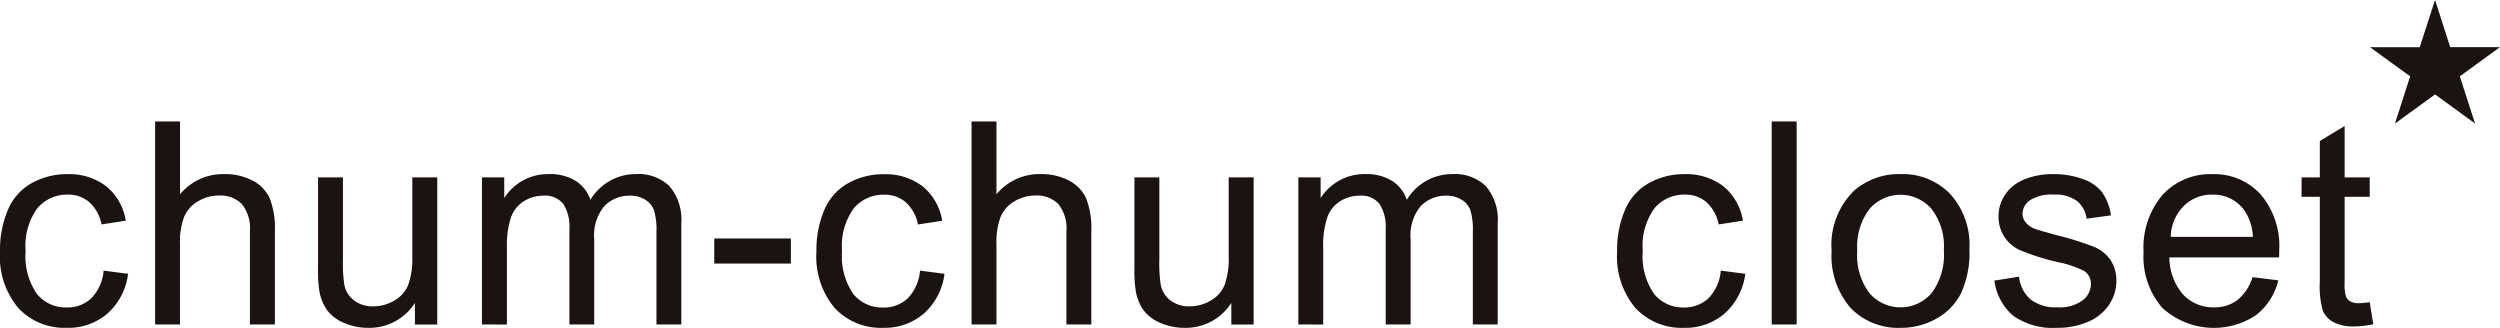 <svg xmlns="http://www.w3.org/2000/svg" width="169.469" height="22.222" viewBox="0 0 169.469 22.222">
  <g id="グループ_2704" data-name="グループ 2704" transform="translate(-101 -25.326)">
    <g id="グループ_2704-2" data-name="グループ 2704" transform="translate(-127.043 -244.999)">
      <path id="パス_104" data-name="パス 104" d="M235.065,285.657l1.661.215a4.307,4.307,0,0,1-1.394,2.69,4.055,4.055,0,0,1-2.754.972,4.285,4.285,0,0,1-3.291-1.339,5.425,5.425,0,0,1-1.243-3.835,6.932,6.932,0,0,1,.536-2.825,3.716,3.716,0,0,1,1.628-1.817,4.843,4.843,0,0,1,2.381-.6,4.128,4.128,0,0,1,2.656.822,3.761,3.761,0,0,1,1.323,2.331l-1.641.254a2.726,2.726,0,0,0-.833-1.511,2.144,2.144,0,0,0-1.441-.508,2.618,2.618,0,0,0-2.073.916,4.336,4.336,0,0,0-.8,2.9,4.491,4.491,0,0,0,.769,2.919,2.5,2.5,0,0,0,2.009.912,2.362,2.362,0,0,0,1.663-.611A3.03,3.03,0,0,0,235.065,285.657Z" transform="translate(0 3.013)" fill="#1a1311"/>
      <path id="パス_105" data-name="パス 105" d="M235.872,290.219V276.456h1.691v4.938a3.773,3.773,0,0,1,2.985-1.37,4.019,4.019,0,0,1,1.924.436,2.565,2.565,0,0,1,1.17,1.206,5.584,5.584,0,0,1,.35,2.235v6.318H242.3V283.9a2.612,2.612,0,0,0-.549-1.845,2.04,2.04,0,0,0-1.554-.577,2.742,2.742,0,0,0-1.413.389,2.2,2.2,0,0,0-.944,1.057,4.84,4.84,0,0,0-.281,1.84v5.455Z" transform="translate(2.685 2.102)" fill="#1a1311"/>
      <path id="パス_106" data-name="パス 106" d="M250.666,289.251v-1.465a3.651,3.651,0,0,1-3.164,1.691,4.046,4.046,0,0,1-1.648-.338,2.715,2.715,0,0,1-1.136-.85,3.192,3.192,0,0,1-.521-1.254,8.6,8.6,0,0,1-.1-1.577V279.28h1.689v5.53a9.879,9.879,0,0,0,.1,1.783,1.759,1.759,0,0,0,.677,1.046,2.083,2.083,0,0,0,1.277.381,2.779,2.779,0,0,0,1.428-.391,2.161,2.161,0,0,0,.943-1.061,5.331,5.331,0,0,0,.277-1.947V279.28h1.691v9.971Z" transform="translate(5.504 3.071)" fill="#1a1311"/>
      <path id="パス_107" data-name="パス 107" d="M252.371,289.308v-9.971h1.511v1.4a3.515,3.515,0,0,1,3.024-1.624,3.285,3.285,0,0,1,1.817.459,2.452,2.452,0,0,1,1,1.286,3.582,3.582,0,0,1,3.079-1.746,3.033,3.033,0,0,1,2.283.822,3.509,3.509,0,0,1,.8,2.529v6.845H264.2v-6.281a4.6,4.6,0,0,0-.164-1.46,1.421,1.421,0,0,0-.6-.718,1.862,1.862,0,0,0-1.014-.273,2.36,2.36,0,0,0-1.746.7,3.079,3.079,0,0,0-.694,2.239v5.793H258.3V282.83a2.848,2.848,0,0,0-.415-1.689,1.56,1.56,0,0,0-1.351-.564,2.467,2.467,0,0,0-1.32.376,2.129,2.129,0,0,0-.877,1.1,6.184,6.184,0,0,0-.273,2.083v5.174Z" transform="translate(8.342 3.013)" fill="#1a1311"/>
      <path id="パス_108" data-name="パス 108" d="M264.1,284.063v-1.7h5.192v1.7Z" transform="translate(12.362 4.128)" fill="#1a1311"/>
      <path id="パス_109" data-name="パス 109" d="M276.276,285.657l1.661.215a4.307,4.307,0,0,1-1.394,2.69,4.055,4.055,0,0,1-2.754.972A4.285,4.285,0,0,1,270.5,288.2a5.425,5.425,0,0,1-1.244-3.835,6.932,6.932,0,0,1,.536-2.825,3.723,3.723,0,0,1,1.628-1.817,4.843,4.843,0,0,1,2.381-.6,4.128,4.128,0,0,1,2.656.822,3.769,3.769,0,0,1,1.324,2.331l-1.642.254a2.727,2.727,0,0,0-.833-1.511,2.144,2.144,0,0,0-1.441-.508,2.618,2.618,0,0,0-2.073.916,4.336,4.336,0,0,0-.8,2.9,4.491,4.491,0,0,0,.769,2.919,2.5,2.5,0,0,0,2.009.912,2.362,2.362,0,0,0,1.663-.611A3.031,3.031,0,0,0,276.276,285.657Z" transform="translate(14.131 3.013)" fill="#1a1311"/>
      <path id="パス_110" data-name="パス 110" d="M277.085,290.219V276.456h1.689v4.938a3.775,3.775,0,0,1,2.985-1.37,4.019,4.019,0,0,1,1.924.436,2.565,2.565,0,0,1,1.17,1.206,5.583,5.583,0,0,1,.351,2.235v6.318h-1.689V283.9a2.612,2.612,0,0,0-.549-1.845,2.04,2.04,0,0,0-1.554-.577,2.742,2.742,0,0,0-1.413.389,2.2,2.2,0,0,0-.944,1.057,4.839,4.839,0,0,0-.281,1.84v5.455Z" transform="translate(16.817 2.102)" fill="#1a1311"/>
      <path id="パス_111" data-name="パス 111" d="M291.877,289.251v-1.465a3.651,3.651,0,0,1-3.164,1.691,4.046,4.046,0,0,1-1.648-.338,2.715,2.715,0,0,1-1.136-.85,3.192,3.192,0,0,1-.521-1.254,8.6,8.6,0,0,1-.1-1.577V279.28h1.689v5.53a9.875,9.875,0,0,0,.1,1.783,1.759,1.759,0,0,0,.677,1.046,2.083,2.083,0,0,0,1.277.381,2.779,2.779,0,0,0,1.427-.391,2.16,2.16,0,0,0,.943-1.061,5.331,5.331,0,0,0,.277-1.947V279.28h1.691v9.971Z" transform="translate(19.635 3.071)" fill="#1a1311"/>
      <path id="パス_112" data-name="パス 112" d="M293.582,289.308v-9.971h1.511v1.4a3.552,3.552,0,0,1,1.249-1.178,3.507,3.507,0,0,1,1.775-.446,3.285,3.285,0,0,1,1.817.459,2.452,2.452,0,0,1,1,1.286,3.582,3.582,0,0,1,3.079-1.746,3.033,3.033,0,0,1,2.283.822,3.508,3.508,0,0,1,.8,2.529v6.845H305.41v-6.281a4.6,4.6,0,0,0-.164-1.46,1.421,1.421,0,0,0-.6-.718,1.862,1.862,0,0,0-1.014-.273,2.36,2.36,0,0,0-1.746.7,3.079,3.079,0,0,0-.694,2.239v5.793h-1.689V282.83a2.847,2.847,0,0,0-.415-1.689,1.56,1.56,0,0,0-1.351-.564,2.467,2.467,0,0,0-1.32.376,2.129,2.129,0,0,0-.877,1.1,6.183,6.183,0,0,0-.273,2.083v5.174Z" transform="translate(22.473 3.013)" fill="#1a1311"/>
      <path id="パス_113" data-name="パス 113" d="M316.7,285.657l1.661.215a4.315,4.315,0,0,1-1.4,2.69,4.052,4.052,0,0,1-2.754.972,4.285,4.285,0,0,1-3.291-1.339,5.425,5.425,0,0,1-1.244-3.835,6.932,6.932,0,0,1,.536-2.825,3.729,3.729,0,0,1,1.628-1.817,4.843,4.843,0,0,1,2.381-.6,4.134,4.134,0,0,1,2.658.822,3.767,3.767,0,0,1,1.323,2.331l-1.642.254a2.733,2.733,0,0,0-.831-1.511,2.15,2.15,0,0,0-1.442-.508,2.618,2.618,0,0,0-2.073.916,4.336,4.336,0,0,0-.8,2.9,4.483,4.483,0,0,0,.771,2.919,2.5,2.5,0,0,0,2.009.912,2.361,2.361,0,0,0,1.661-.611A3.031,3.031,0,0,0,316.7,285.657Z" transform="translate(27.992 3.013)" fill="#1a1311"/>
      <path id="パス_114" data-name="パス 114" d="M317.476,290.219V276.456h1.691v13.763Z" transform="translate(30.667 2.102)" fill="#1a1311"/>
      <path id="パス_115" data-name="パス 115" d="M320.5,284.322a5.135,5.135,0,0,1,1.539-4.1,4.638,4.638,0,0,1,3.136-1.108,4.473,4.473,0,0,1,3.361,1.347,5.126,5.126,0,0,1,1.305,3.721,6.6,6.6,0,0,1-.579,3.03,4.077,4.077,0,0,1-1.68,1.711,4.875,4.875,0,0,1-2.408.612,4.484,4.484,0,0,1-3.384-1.343A5.364,5.364,0,0,1,320.5,284.322Zm1.736,0a4.252,4.252,0,0,0,.835,2.87,2.783,2.783,0,0,0,4.2-.005,4.347,4.347,0,0,0,.835-2.919,4.114,4.114,0,0,0-.841-2.8,2.783,2.783,0,0,0-4.191,0A4.219,4.219,0,0,0,322.239,284.322Z" transform="translate(31.705 3.013)" fill="#1a1311"/>
      <path id="パス_116" data-name="パス 116" d="M328.717,286.331l1.671-.262a2.342,2.342,0,0,0,.784,1.539,2.732,2.732,0,0,0,1.8.536,2.635,2.635,0,0,0,1.727-.474,1.42,1.42,0,0,0,.563-1.112,1.021,1.021,0,0,0-.5-.9,7.284,7.284,0,0,0-1.727-.575,15.985,15.985,0,0,1-2.577-.81,2.462,2.462,0,0,1-1.46-2.288,2.581,2.581,0,0,1,.3-1.234,2.777,2.777,0,0,1,.831-.944,3.521,3.521,0,0,1,1.074-.491,5.081,5.081,0,0,1,1.461-.2,5.727,5.727,0,0,1,2.06.338,2.792,2.792,0,0,1,1.311.914,3.582,3.582,0,0,1,.582,1.544l-1.652.224a1.813,1.813,0,0,0-.653-1.2,2.385,2.385,0,0,0-1.526-.432,2.769,2.769,0,0,0-1.661.384,1.122,1.122,0,0,0-.5.9.932.932,0,0,0,.205.592,1.5,1.5,0,0,0,.647.45q.254.093,1.495.431a20.811,20.811,0,0,1,2.5.784,2.554,2.554,0,0,1,1.112.888,2.472,2.472,0,0,1,.4,1.446,2.847,2.847,0,0,1-.493,1.591,3.192,3.192,0,0,1-1.423,1.154,5.166,5.166,0,0,1-2.1.41,4.691,4.691,0,0,1-2.962-.807A3.762,3.762,0,0,1,328.717,286.331Z" transform="translate(34.521 3.013)" fill="#1a1311"/>
      <path id="パス_117" data-name="パス 117" d="M343.635,286.1l1.746.215a4.244,4.244,0,0,1-1.531,2.376,5.179,5.179,0,0,1-6.322-.5,5.271,5.271,0,0,1-1.281-3.778,5.514,5.514,0,0,1,1.3-3.906,4.389,4.389,0,0,1,3.36-1.389,4.256,4.256,0,0,1,3.267,1.36,5.4,5.4,0,0,1,1.268,3.83c0,.1,0,.251-.009.451h-7.436a3.838,3.838,0,0,0,.929,2.515,2.77,2.77,0,0,0,2.086.874,2.587,2.587,0,0,0,1.586-.487A3.241,3.241,0,0,0,343.635,286.1Zm-5.548-2.733h5.568a3.394,3.394,0,0,0-.639-1.885,2.59,2.59,0,0,0-2.095-.978,2.675,2.675,0,0,0-1.957.78A3.076,3.076,0,0,0,338.087,283.365Z" transform="translate(37.103 3.013)" fill="#1a1311"/>
      <path id="パス_118" data-name="パス 118" d="M348.841,288.628l.243,1.493a6.31,6.31,0,0,1-1.276.149,2.89,2.89,0,0,1-1.428-.29,1.646,1.646,0,0,1-.714-.765,6.078,6.078,0,0,1-.205-1.994v-5.737h-1.238v-1.315h1.238V277.7l1.681-1.013v3.482h1.7v1.315h-1.7v5.83a2.956,2.956,0,0,0,.089.929.691.691,0,0,0,.291.329,1.116,1.116,0,0,0,.577.122A5.4,5.4,0,0,0,348.841,288.628Z" transform="translate(39.838 2.182)" fill="#1a1311"/>
      <path id="パス_119" data-name="パス 119" d="M352.086,270.325l-1.04,3.2h-3.367L350.4,275.5l-1.032,3.2,2.721-1.975L354.8,278.7l-1.036-3.2,2.721-1.979h-3.371Z" transform="translate(41.023)" fill="#1a1311"/>
    </g>
  </g>
</svg>
